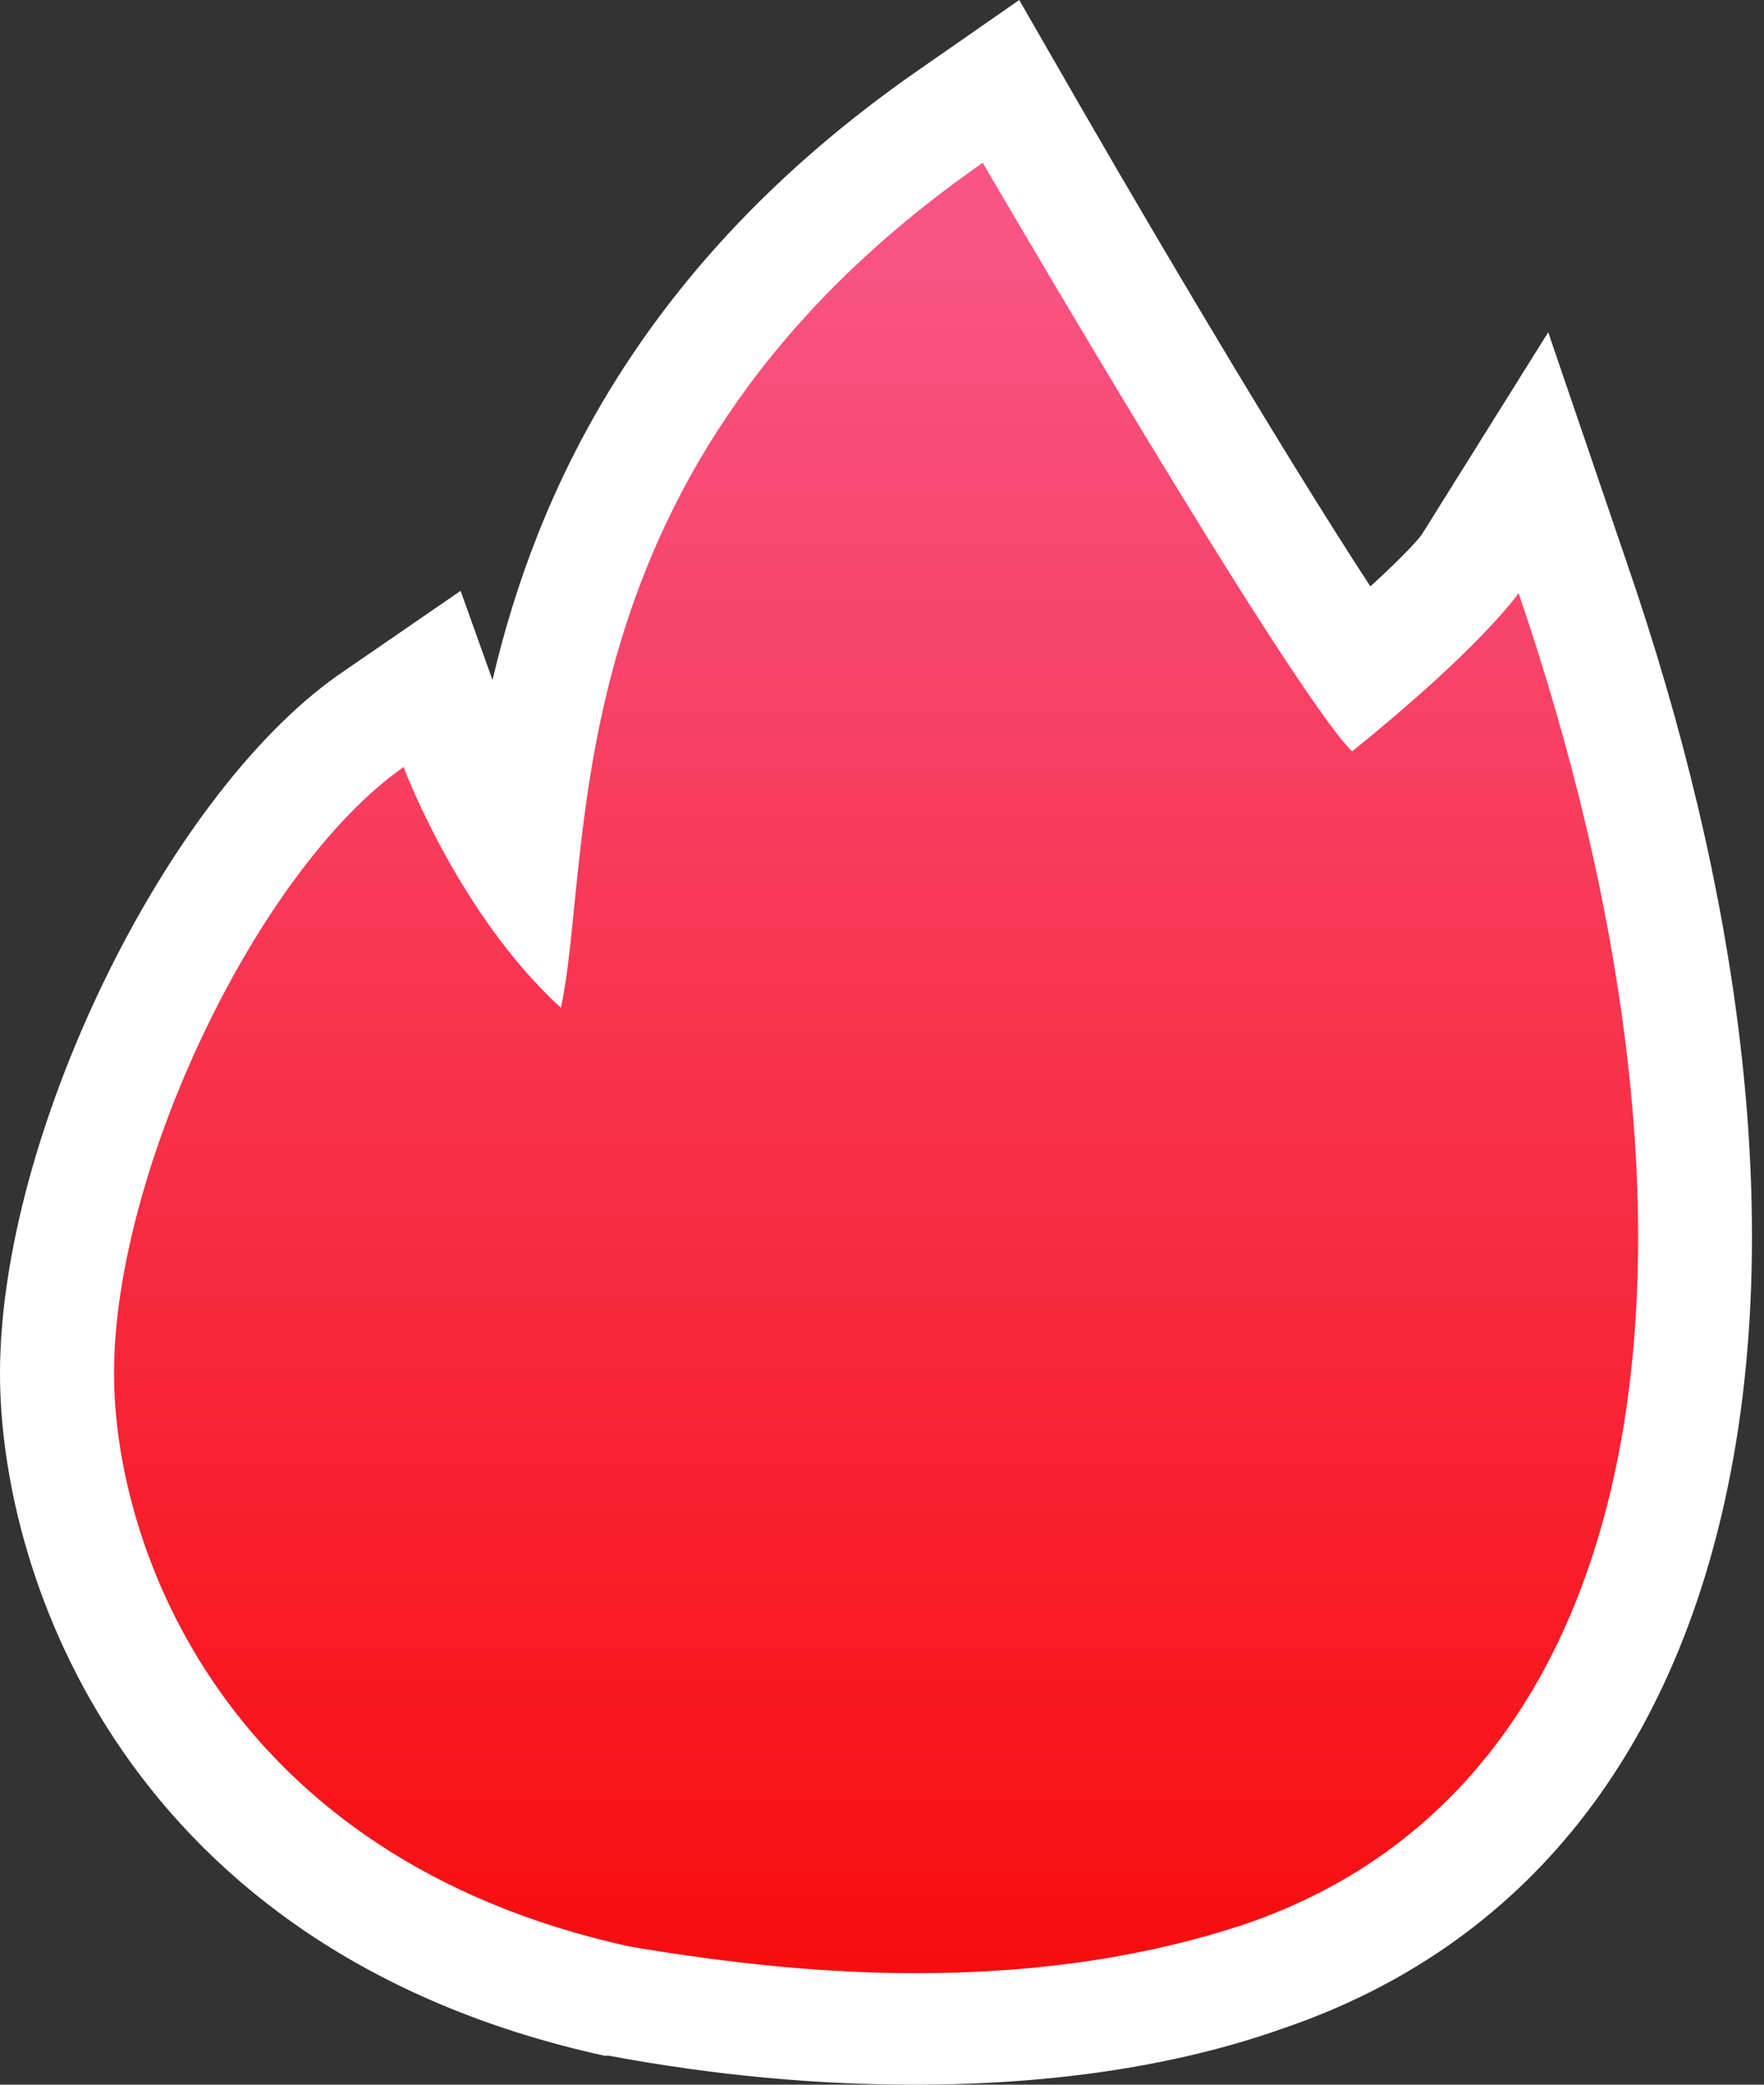 <svg width="44" height="52" viewBox="0 0 44 52" fill="none" xmlns="http://www.w3.org/2000/svg">
<rect x="0" y="0" width="44" height="52" fill="#333333" stroke="none"/>
<path d="M22.807 50.61C20.475 50.61 17.973 50.387 15.413 49.942C4.379 47.495 1.422 38.931 1.422 34.259C1.422 28.697 5.232 20.856 9.214 18.019L10.749 16.963L11.375 18.687C11.375 18.687 11.944 20.188 12.911 21.745C13.422 16.851 14.617 9.177 23.603 2.892L24.911 2.002L25.707 3.337C28.153 7.564 32.078 14.126 33.898 16.74C35.945 14.96 36.627 14.015 36.627 14.015L38.22 11.735L39.13 14.349C45.159 31.923 42.087 45.66 31.395 49.275C28.949 50.165 26.049 50.61 22.807 50.61Z" fill="url(#paint0_linear_929_1227)"/>
<path d="M24.513 4.06C24.513 4.06 32.191 17.241 33.727 18.742C36.969 16.128 37.879 14.794 37.879 14.794C43.225 30.477 41.633 44.381 31.054 47.996C28.722 48.774 25.992 49.219 22.864 49.219C20.646 49.219 18.314 48.997 15.697 48.552C5.574 46.327 2.844 38.541 2.844 34.259C2.844 29.198 6.427 21.69 10.067 19.132C10.067 19.132 11.432 22.802 13.991 25.138C14.844 21.189 13.65 11.623 24.513 4.06ZM25.423 0L22.864 1.78C15.925 6.618 13.366 12.347 12.285 16.963L11.489 14.738L8.418 16.851C4.095 19.91 0 28.364 0 34.259C0 39.375 3.185 48.663 15.072 51.277H15.129H15.186C17.859 51.778 20.418 52 22.807 52C26.163 52 29.291 51.555 31.964 50.61C38.049 48.552 41.917 43.658 43.225 36.428C44.362 30.143 43.453 22.357 40.552 13.959L38.618 8.287L35.49 13.292C35.433 13.403 35.035 13.848 34.182 14.627C32.362 11.846 29.461 7.007 26.959 2.67L25.423 0Z" fill="white"/>
<defs>
<linearGradient id="paint0_linear_929_1227" x1="21.836" y1="50.603" x2="21.836" y2="5.533" gradientUnits="userSpaceOnUse">
<stop stop-color="#F80A0A"/>
<stop offset="1" stop-color="#F85586"/>
</linearGradient>
</defs>
</svg>
